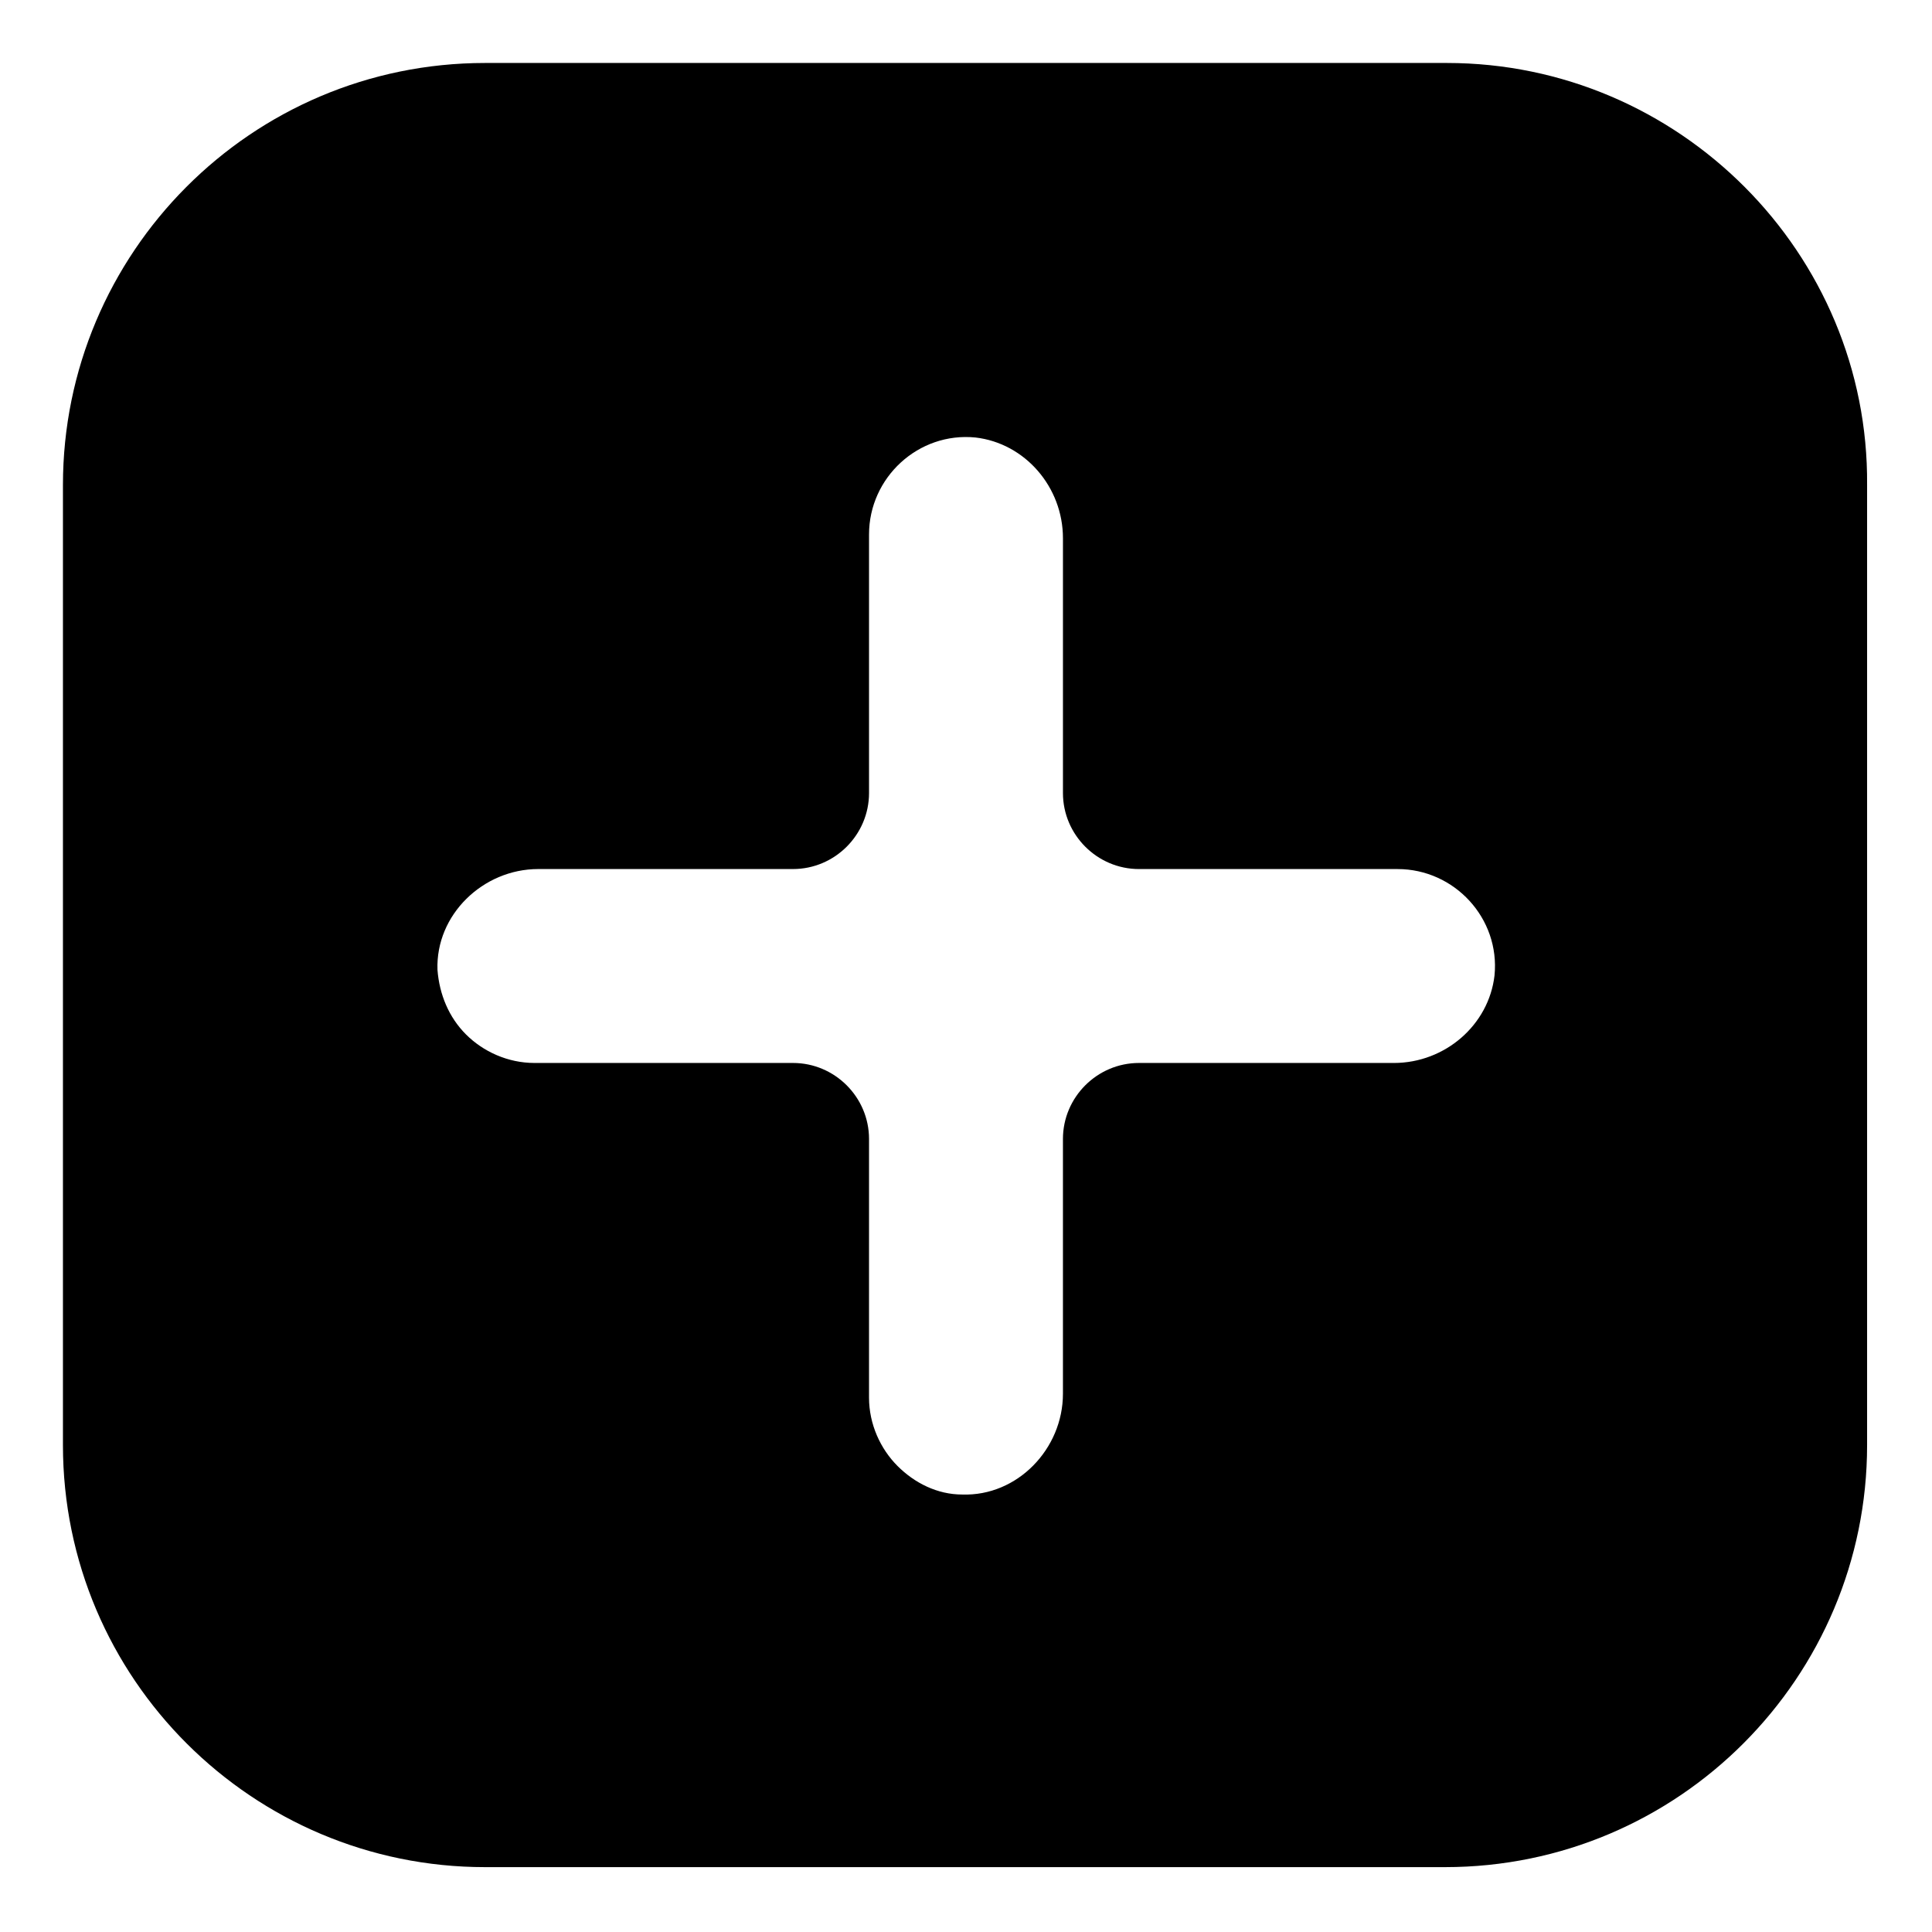<?xml version="1.0" encoding="UTF-8"?>
<!-- Uploaded to: SVG Repo, www.svgrepo.com, Generator: SVG Repo Mixer Tools -->
<svg fill="#000000" width="800px" height="800px" version="1.1" viewBox="144 144 512 512" xmlns="http://www.w3.org/2000/svg">
 <path d="m527.46 160.69h-254.93c-61.969 0-111.85 50.383-111.85 111.85v254.42c0 61.969 50.383 111.85 111.85 111.85h254.42c61.969 0 111.85-50.383 111.85-111.85v-254.42c0.504-61.465-49.879-111.85-111.34-111.85zm-101.77 285.16v67.512c0 14.609-12.09 27.207-26.703 26.703-6.551 0-12.594-3.023-17.129-7.559s-7.559-11.082-7.559-18.137l0.004-68.52c0-11.082-9.07-20.152-20.152-20.152h-68.52c-7.055 0-13.602-3.023-18.137-7.559-4.535-4.535-7.055-10.578-7.559-17.129-0.504-14.609 12.09-26.703 26.703-26.703h67.512c11.082 0 20.152-9.07 20.152-20.152v-68.516c0-15.113 13.098-27.207 28.215-25.695 13.098 1.512 23.176 13.098 23.176 26.703v67.512c0 11.082 9.07 20.152 20.152 20.152h68.52c15.113 0 27.207 13.098 25.695 28.215-1.512 13.098-13.098 23.176-26.703 23.176l-67.516-0.004c-11.082 0-20.152 9.07-20.152 20.152z"/>
</svg>
